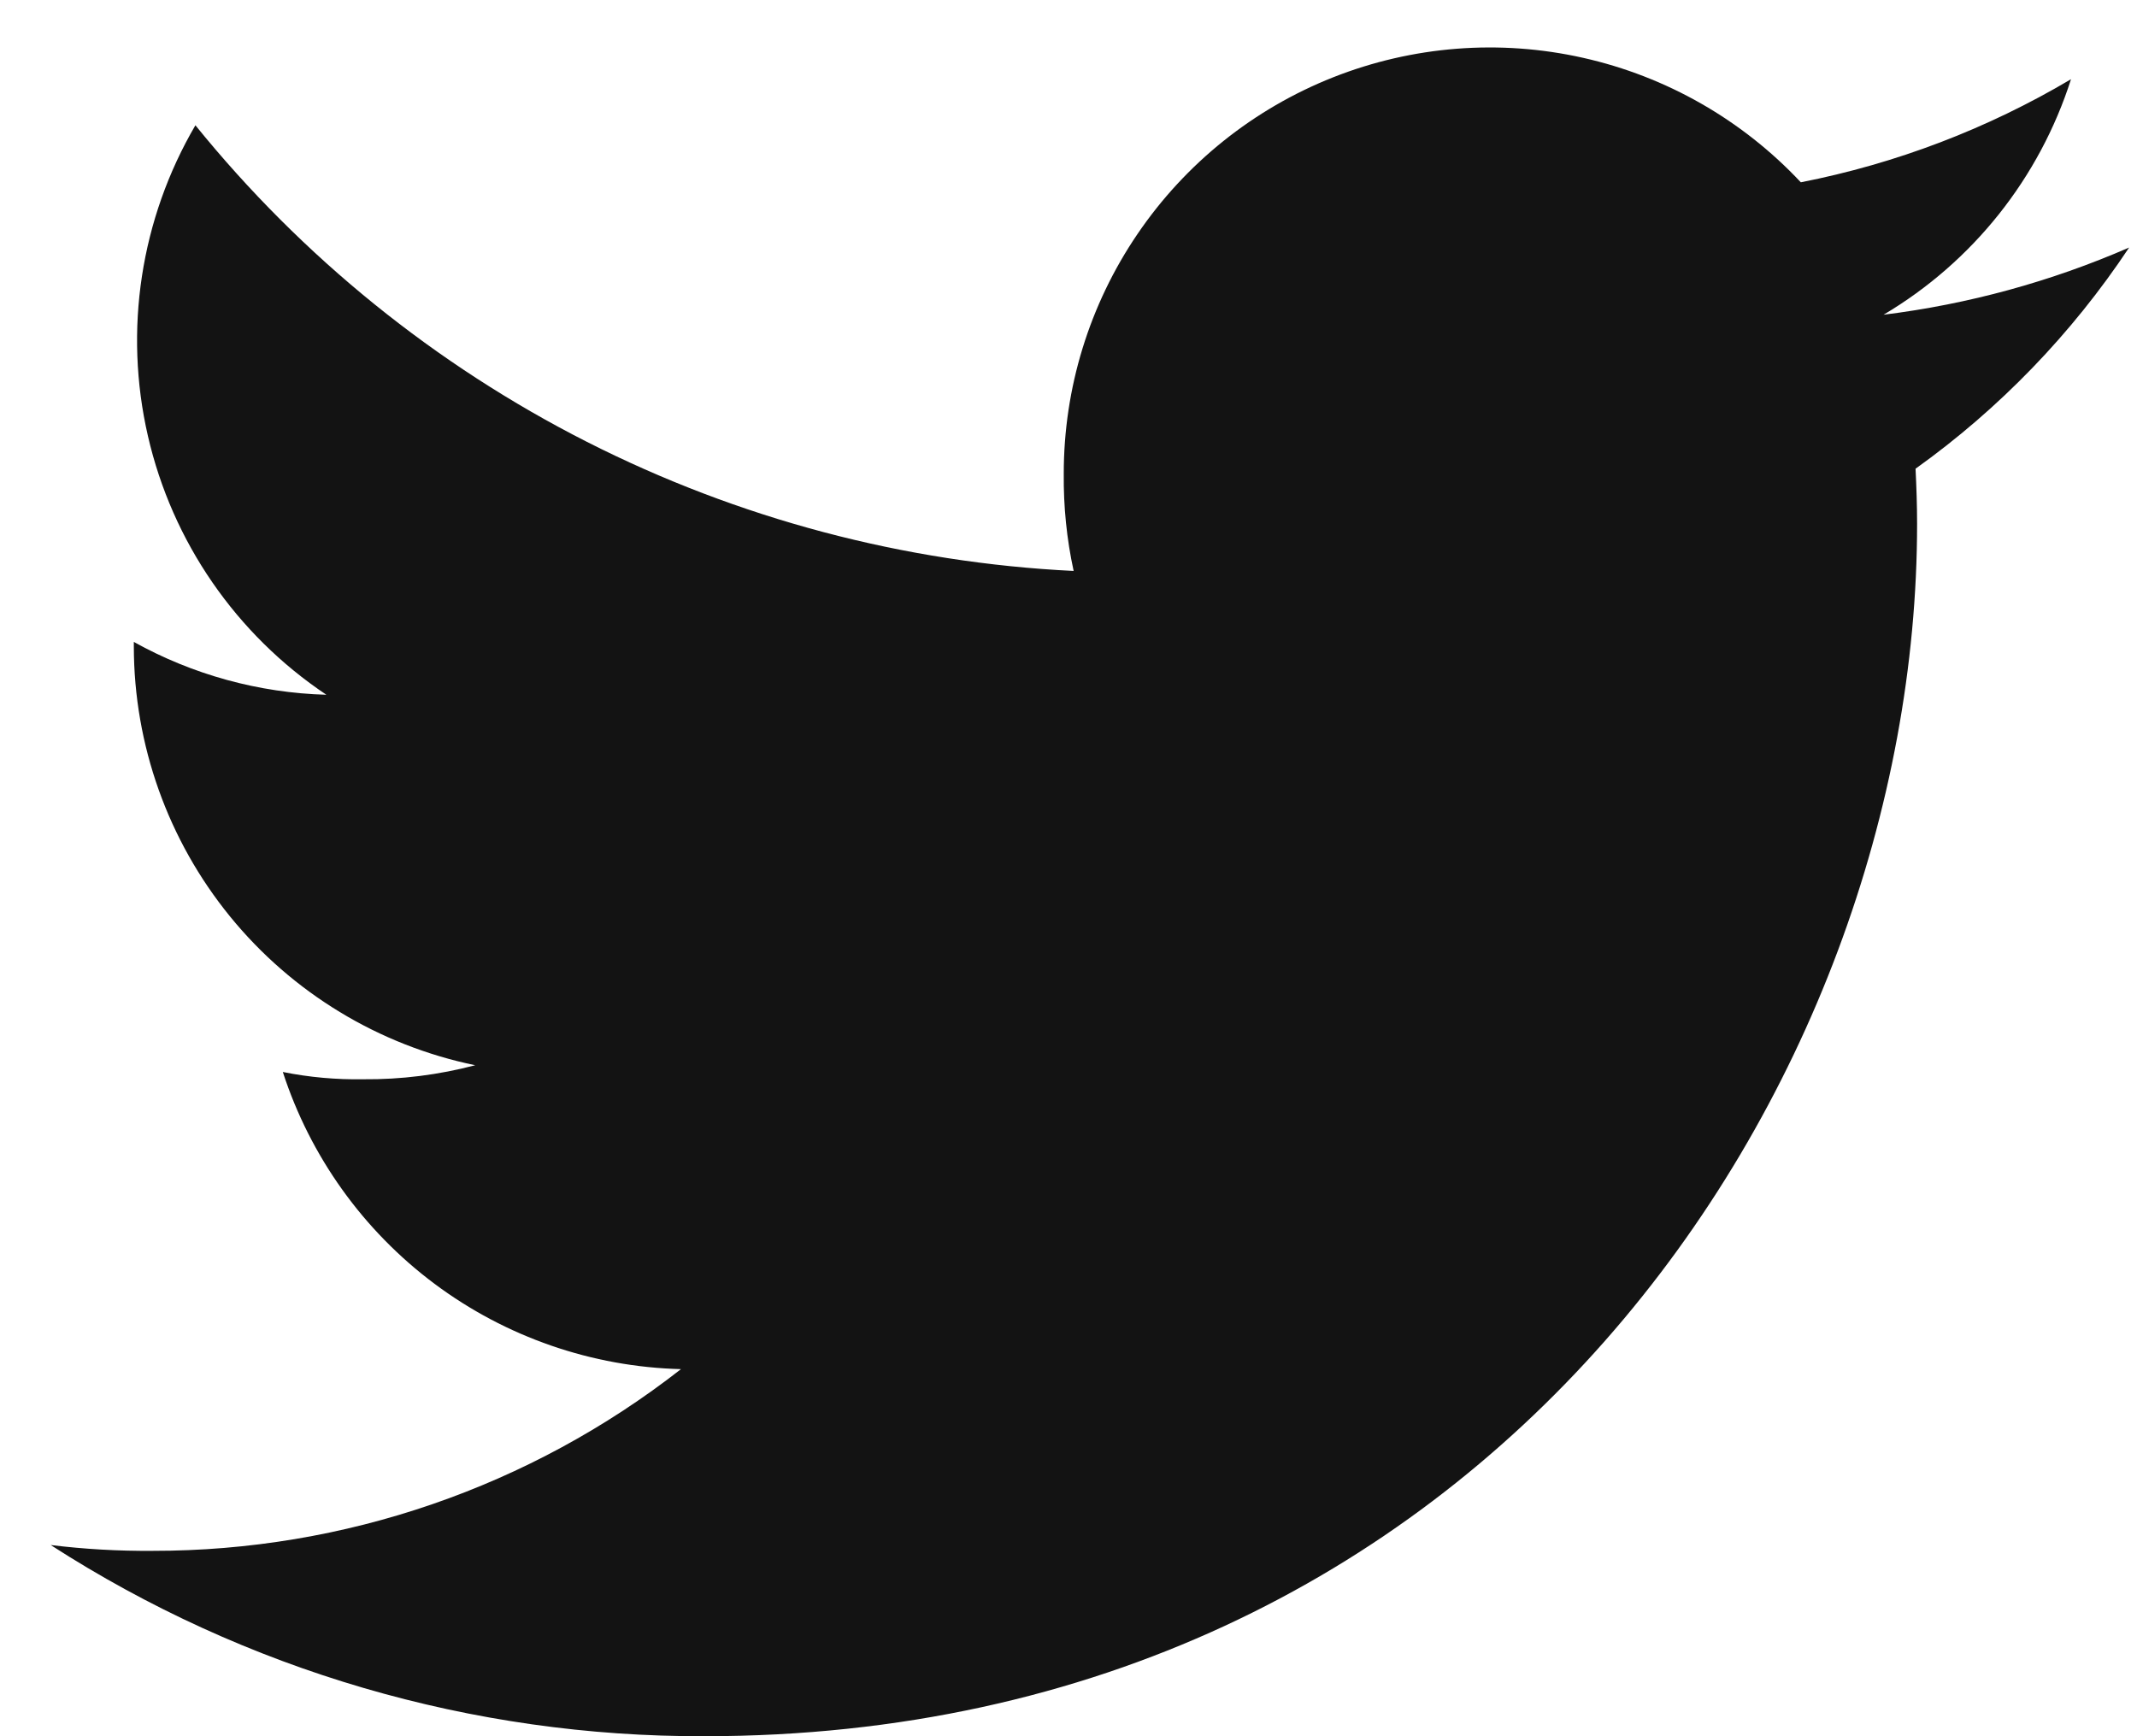 <svg width="32" height="26" viewBox="0 0 32 26" fill="none" xmlns="http://www.w3.org/2000/svg">
<path d="M31.882 3.707C30.711 4.217 29.472 4.556 28.205 4.713C29.541 3.921 30.539 2.666 31.012 1.186C29.761 1.928 28.393 2.45 26.966 2.73C26.091 1.796 24.955 1.146 23.706 0.866C22.457 0.585 21.153 0.687 19.962 1.158C18.772 1.629 17.751 2.447 17.032 3.506C16.312 4.564 15.928 5.815 15.929 7.095C15.924 7.584 15.973 8.072 16.077 8.55C13.539 8.426 11.055 7.767 8.789 6.617C6.523 5.467 4.525 3.851 2.926 1.876C2.105 3.28 1.85 4.944 2.215 6.529C2.579 8.114 3.535 9.5 4.887 10.404C3.876 10.376 2.887 10.104 2.004 9.613V9.683C2.006 11.156 2.515 12.584 3.446 13.726C4.377 14.868 5.673 15.654 7.116 15.952C6.57 16.096 6.007 16.167 5.443 16.162C5.037 16.169 4.632 16.133 4.235 16.053C4.646 17.32 5.441 18.429 6.508 19.226C7.576 20.023 8.865 20.469 10.197 20.503C7.938 22.269 5.153 23.227 2.286 23.224C1.775 23.228 1.265 23.199 0.759 23.137C3.676 25.017 7.076 26.011 10.547 26C22.288 26 28.707 16.274 28.707 7.844C28.707 7.562 28.697 7.29 28.684 7.019C29.942 6.119 31.026 4.996 31.882 3.707Z" fill="#131313"/>
</svg>
